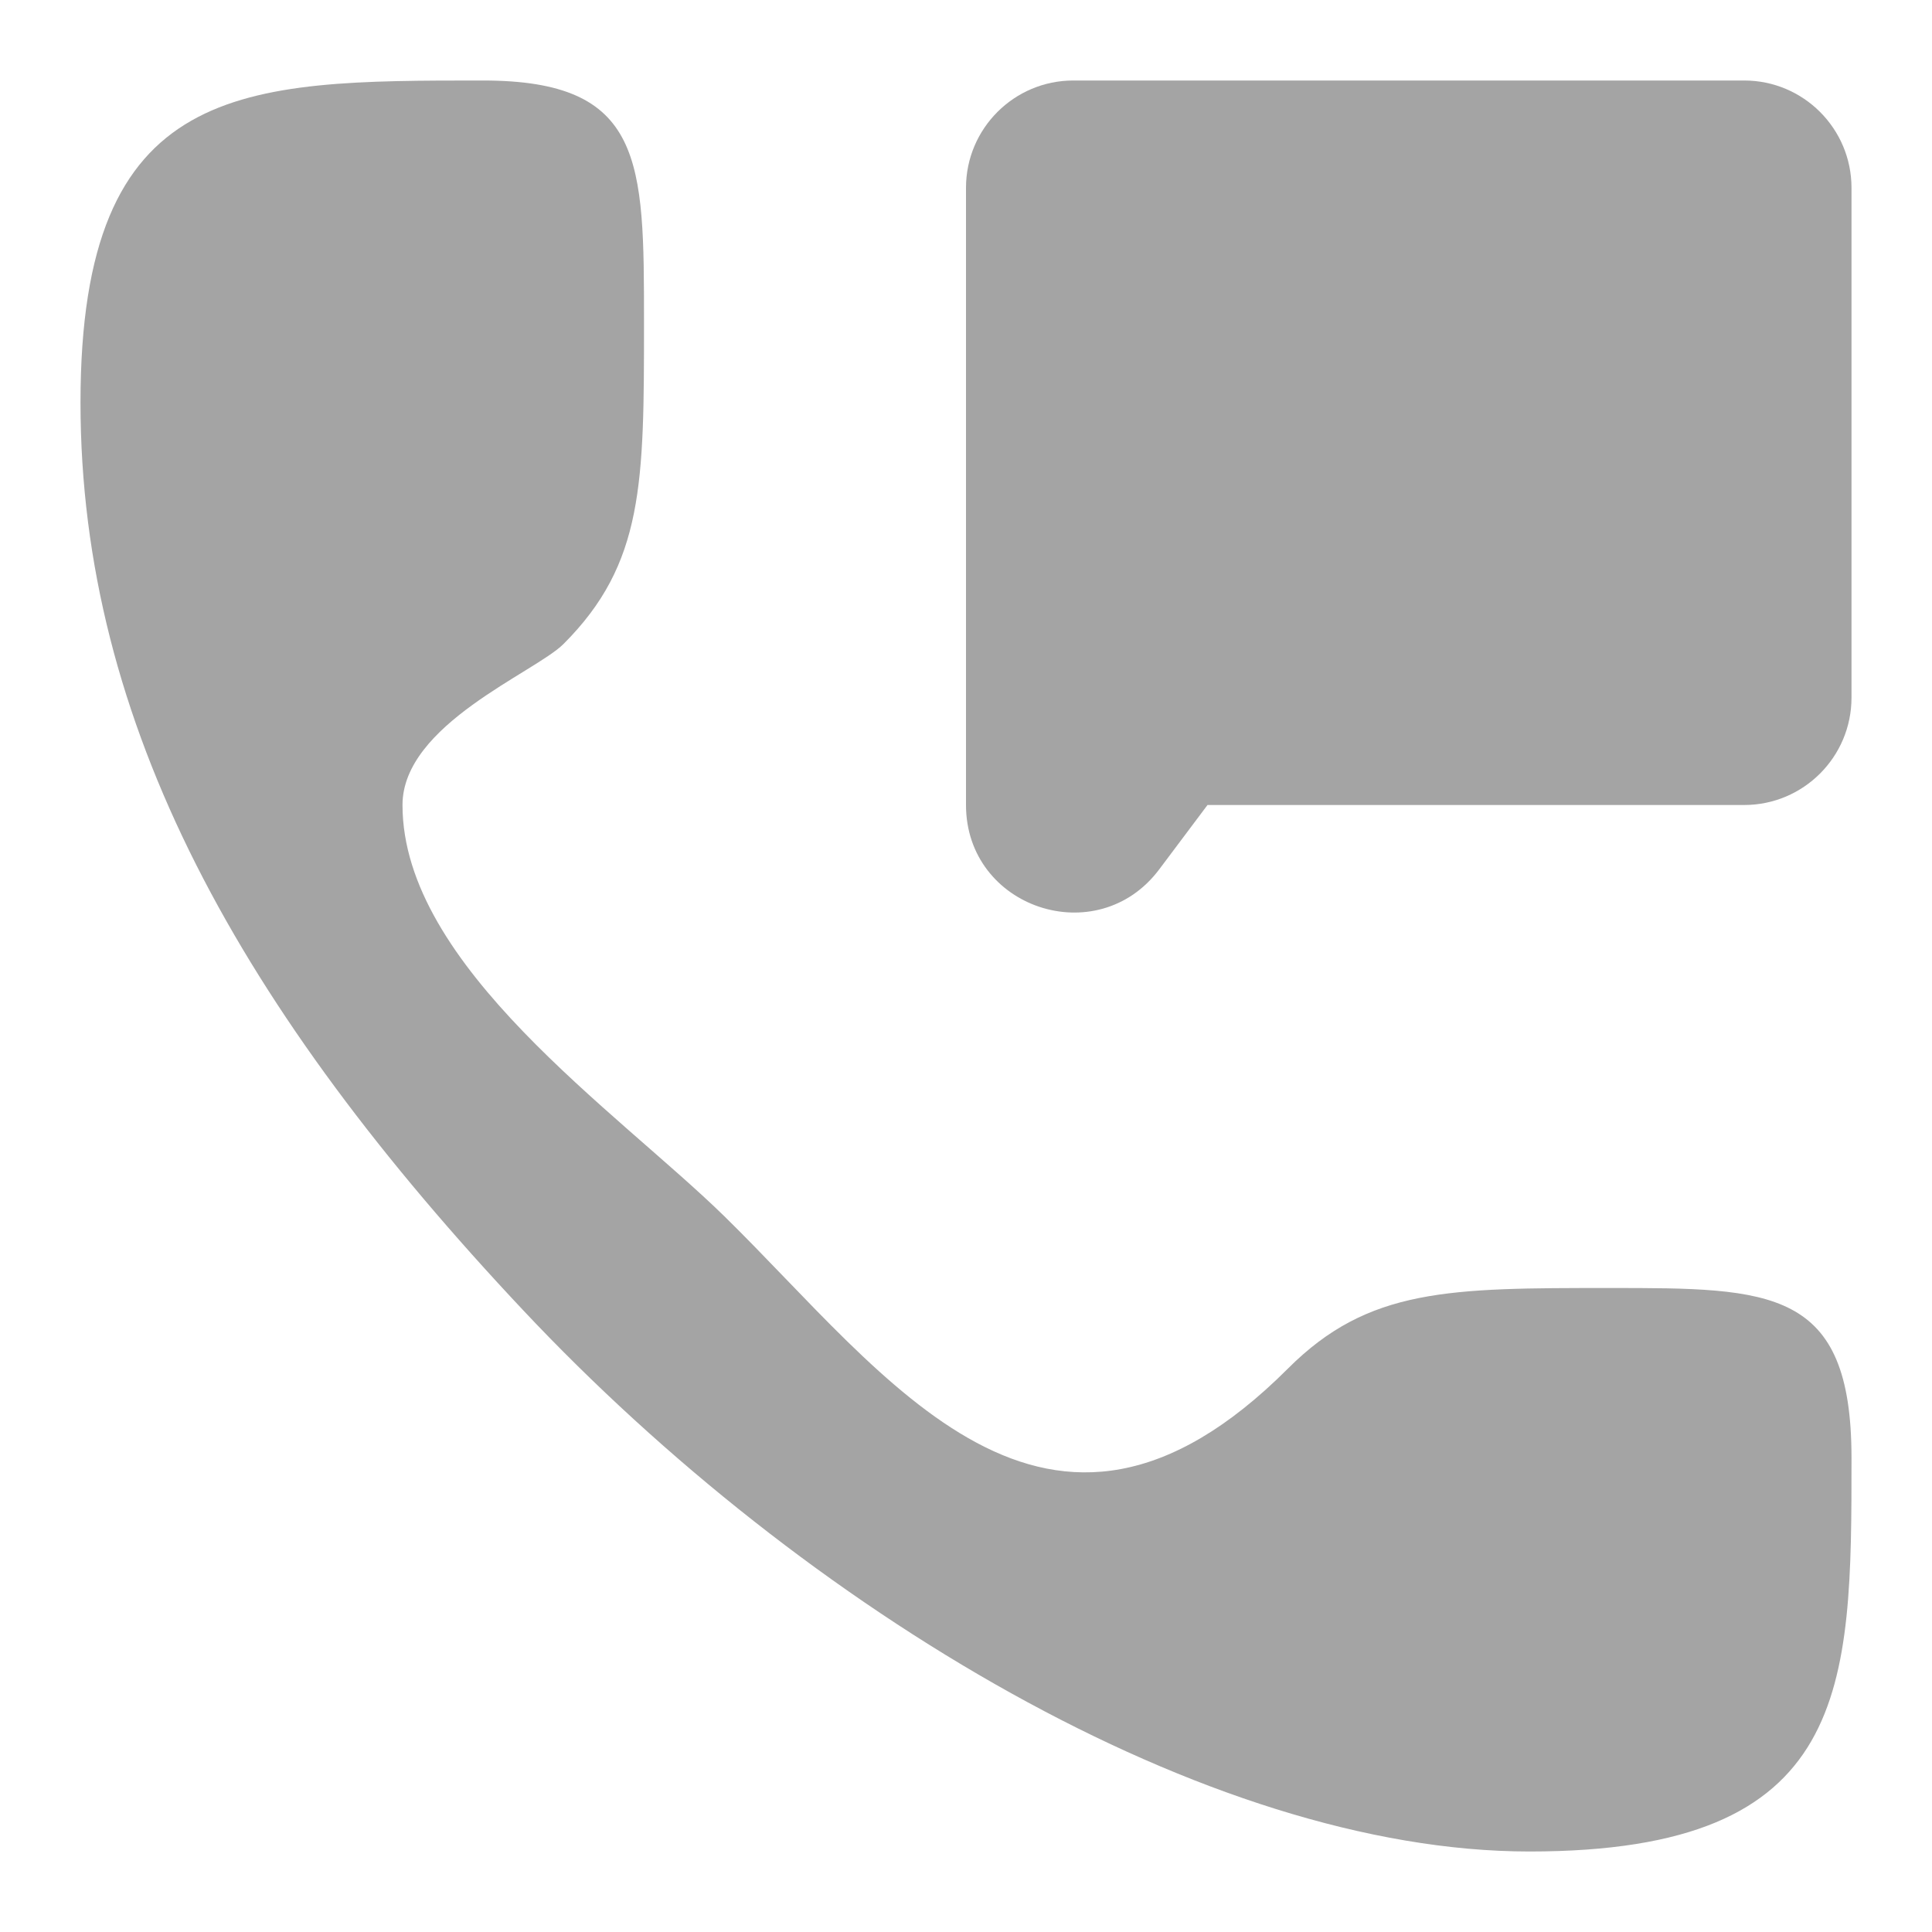 <svg width="18" height="18" viewBox="0 0 18 18" fill="none" xmlns="http://www.w3.org/2000/svg">
<path d="M15 12C16.5 12 17.25 12 17.25 13.583C17.25 15.732 17.25 17.25 14.25 17.25C11.25 17.25 7.5 15 4.875 12.208C2.25 9.417 0.75 6.75 0.75 3.75C0.75 0.75 2.25 0.75 4.5 0.75C6 0.75 6 1.5 6 3C6 4.5 6 5.25 5.25 6C4.984 6.266 3.75 6.75 3.75 7.5C3.75 9 5.752 10.356 6.75 11.333C8.267 12.819 9.75 15 12 12.75C12.75 12 13.5 12 15 12Z" fill="#A4A4A4"/>
<path d="M9 1.75C9 1.198 9.448 0.75 10 0.75H16.25C16.802 0.75 17.25 1.198 17.25 1.75V6.5C17.25 7.052 16.802 7.5 16.25 7.5H11.25L10.8 8.1C10.223 8.869 9 8.461 9 7.5V1.75Z" fill="#A4A4A4"/>
</svg>
